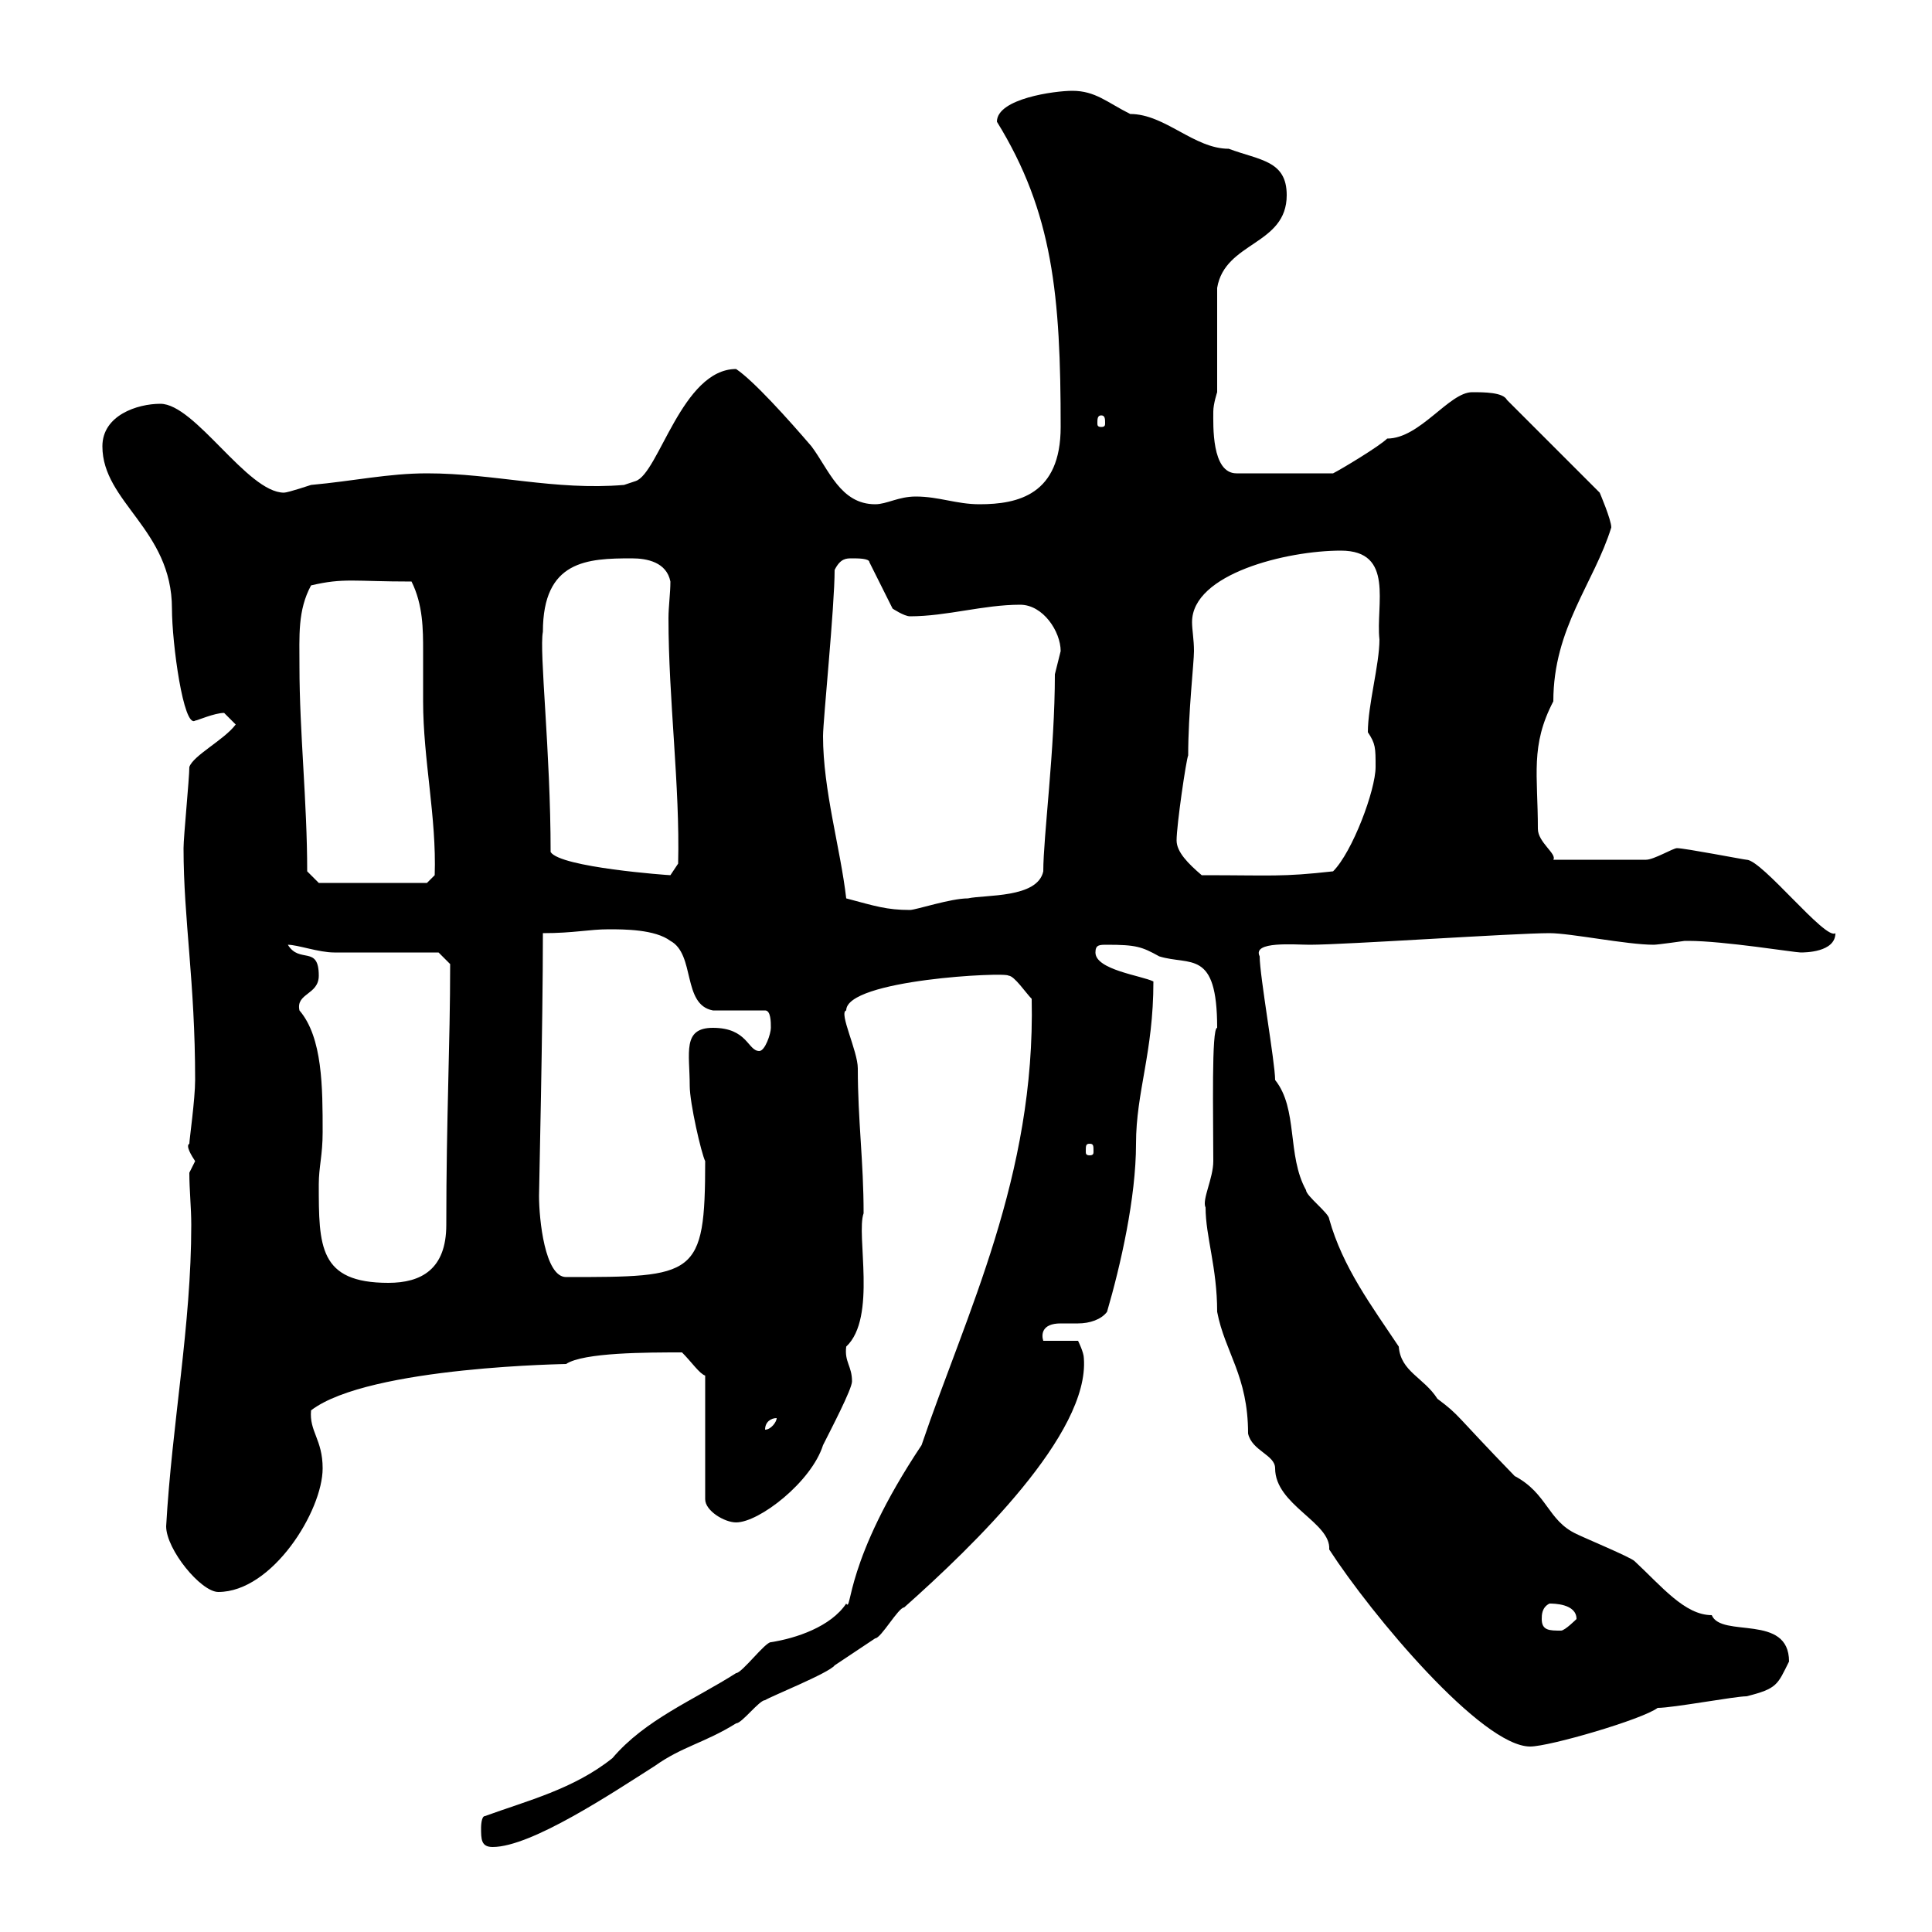 <svg xmlns="http://www.w3.org/2000/svg" xmlns:xlink="http://www.w3.org/1999/xlink" width="300" height="300"><path d="M74.70 283.80C74.70 285.60 74.70 286.80 76.50 286.80C82.50 286.80 95.10 278.40 101.70 274.20C105.90 271.20 109.50 270.60 114.30 267.60C115.20 267.60 117.90 264 118.80 264C119.70 263.40 128.70 259.80 129.60 258.60C130.50 258 135 255 135.90 254.40C136.80 254.40 139.50 249.60 140.40 249.60C151.20 240 169.20 222.60 168.30 210.90C168.30 210 167.40 208.20 167.40 208.20L162 208.20C161.70 207.30 161.70 205.50 164.70 205.50C165.60 205.50 166.80 205.50 167.40 205.50C169.20 205.50 171 204.90 171.90 203.70C174 196.50 176.40 186 176.40 177.60C176.40 169.50 179.10 163.50 179.10 152.40C177.30 151.50 170.10 150.60 170.10 147.90C170.10 146.70 170.70 146.70 171.90 146.70C176.40 146.70 177.30 147 180 148.50C184.80 150 189 147.30 189 159.60C188.10 159.60 188.40 173.10 188.40 180.30C188.40 183 186.60 186.30 187.20 187.50C187.20 192 189 196.80 189 203.70C190.20 210 193.80 213.60 193.80 222.60C194.40 225.30 198 225.90 198 228C198 233.70 206.70 236.40 206.40 240.60C213 250.80 230.10 271.20 237.60 271.20C240.60 271.20 255 267 257.40 265.20C259.80 265.20 269.40 263.40 271.20 263.40C276 262.20 276 261.60 277.80 258C277.80 250.50 267.30 254.40 265.80 250.80C261.60 250.80 258 246.30 253.80 242.40C253.20 241.80 246 238.80 244.80 238.20C240.30 236.10 240.30 231.90 235.20 229.20C225.60 219.30 226.80 219.90 223.20 217.20C221.10 213.90 217.50 213 217.20 209.10C213 202.80 208.50 196.80 206.40 189.30C206.40 188.40 202.80 185.70 202.80 184.80C199.80 179.40 201.60 172.20 198 167.70C198 165 195.60 151.50 195.60 148.50C194.40 146.10 201 146.70 203.40 146.70C208.80 146.70 235.20 144.90 240.60 144.90C243.90 144.90 252.60 146.70 256.80 146.70C257.40 146.70 261.60 146.10 261.60 146.10C262.20 146.10 262.20 146.10 262.20 146.10C267.60 146.10 278.70 147.90 279.60 147.90C280.20 147.90 285 147.90 285 144.90C283.50 146.10 273.60 133.50 271.20 133.50C270.90 133.50 261.60 131.70 260.40 131.70C259.80 131.70 256.80 133.50 255.60 133.50L241.20 133.50C241.80 132.60 238.80 130.80 238.80 128.70C238.80 120.30 237.60 115.80 241.20 108.90C241.20 97.50 247.50 90.60 250.20 81.90C250.20 80.70 248.40 76.50 248.40 76.50L234 62.10C233.40 60.90 230.40 60.90 228.60 60.90C225 60.90 220.50 68.10 215.40 68.10C214.20 69.30 208.20 72.90 207 73.50L192 73.50C188.10 73.50 188.40 66 188.40 63.90C188.40 62.70 189 60.90 189 60.90L189 44.70C190.20 37.50 199.80 38.10 199.80 30.30C199.80 24.90 195.60 24.90 190.80 23.10C185.40 23.10 180.90 17.70 175.50 17.70C171.90 15.90 170.10 14.10 166.50 14.10C163.80 14.10 154.80 15.30 154.80 18.90C163.50 33 164.70 45.90 164.70 66.30C164.70 76.80 158.10 78.30 152.10 78.30C148.50 78.30 145.80 77.10 142.20 77.10C139.50 77.10 137.70 78.30 135.90 78.30C130.50 78.30 128.70 72.90 126 69.30C122.40 65.10 117 59.10 114.30 57.30C105.90 57.30 102.30 73.50 98.70 74.70L96.90 75.30C86.10 76.20 76.80 73.50 66.30 73.50C60.30 73.50 54.90 74.70 48.30 75.30C48.30 75.30 44.70 76.50 44.10 76.50C38.40 76.50 30.30 62.70 24.90 62.70C21.30 62.70 15.90 64.50 15.90 69.30C15.90 78 26.70 82.20 26.70 94.50C26.70 99.90 28.50 113.10 30.30 111.90C30.60 111.90 33.30 110.70 34.80 110.70C34.80 110.70 36.60 112.50 36.60 112.50C34.80 114.90 30 117.30 29.40 119.10C29.40 120.90 28.50 129.90 28.50 131.70C28.50 142.80 30.30 152.40 30.30 167.70C30.30 170.70 29.40 177 29.40 177.60C28.80 177.90 29.70 179.40 30.30 180.30C30.30 180.30 29.40 182.10 29.40 182.10C29.40 184.80 29.70 187.50 29.70 190.20C29.70 205.80 26.70 221.10 25.80 237C25.80 240.60 31.20 247.20 33.90 247.20C42.30 247.20 50.10 234.60 50.10 228C50.10 223.50 48 222.30 48.30 219C57.30 212.10 89.10 211.80 87.90 211.80C90.60 210 100.50 210 105.90 210C107.40 211.50 108.60 213.30 109.50 213.60L109.50 232.80C109.50 234.60 112.50 236.40 114.30 236.40C117.90 236.40 126 230.10 127.80 224.40C129 222 132.30 215.70 132.30 214.50C132.30 212.10 131.10 211.50 131.40 209.10C136.20 204.60 132.90 191.70 134.10 188.40C134.10 180.30 133.20 174 133.20 165.90C133.20 163.20 130.20 157.20 131.40 156.90C131.40 152.10 156.30 150.90 156.60 151.50C157.50 151.50 159.30 154.20 160.20 155.10C160.80 182.70 150 204 143.10 224.40C131.10 242.40 132.30 250.50 131.40 249C129 252.60 123.60 254.40 119.70 255C118.80 255 115.20 259.80 114.30 259.80C107.70 264 100.20 267 95.10 273C89.10 277.80 81.90 279.60 75.30 282C74.70 282 74.70 283.80 74.70 283.80ZM239.40 251.40C239.40 250.80 239.40 249.60 240.60 249C241.20 249 244.80 249 244.80 251.40C244.80 251.40 243 253.20 242.40 253.20C240.60 253.20 239.40 253.20 239.40 251.40ZM120.60 220.20C120.60 220.80 119.70 222 118.80 222C118.80 220.80 119.70 220.20 120.60 220.20ZM49.50 183.90C49.50 181.20 50.10 179.40 50.10 175.80C50.10 168.90 50.10 161.10 46.50 156.90C45.90 154.20 49.50 154.50 49.50 151.50C49.50 146.70 46.50 149.70 44.70 146.70C46.20 146.70 49.50 147.90 51.90 147.90C54.90 147.90 65.70 147.90 68.10 147.90L69.90 149.70C69.90 162.30 69.30 173.40 69.30 190.20C69.30 197.10 65.40 199.20 60.30 199.20C49.50 199.20 49.50 193.50 49.50 183.90ZM83.70 185.70C83.70 184.80 84.30 159 84.30 144.90C89.10 144.90 91.50 144.30 94.50 144.30C96.90 144.30 101.70 144.30 104.10 146.10C108 148.20 105.90 156 110.70 156.90L118.80 156.90C119.70 156.90 119.70 158.70 119.70 159.60C119.70 160.50 118.80 163.20 117.90 163.20C116.10 163.20 116.10 159.60 110.70 159.60C105.90 159.60 107.10 163.50 107.10 168.60C107.10 171.30 108.90 179.10 109.50 180.30C109.50 198.30 108 198.30 87.90 198.30C84.60 198.30 83.70 189.30 83.70 185.70ZM169.20 177.60C169.80 177.60 169.80 177.90 169.80 178.80C169.80 179.10 169.80 179.40 169.20 179.40C168.60 179.40 168.60 179.10 168.60 178.80C168.60 177.90 168.60 177.60 169.20 177.60ZM131.40 139.50C130.50 131.70 127.80 122.70 127.80 114.30C127.80 111.90 129.60 94.20 129.60 88.50C130.50 86.70 131.40 86.70 132.30 86.70C133.20 86.70 135 86.70 135 87.30L138.60 94.50C138.60 94.50 140.40 95.70 141.30 95.70C147 95.70 152.70 93.90 158.40 93.90C162 93.90 164.70 98.10 164.70 101.10C164.70 101.10 163.80 104.70 163.80 104.70C163.80 116.40 162 129.90 162 135.30C161.10 139.50 153 138.90 150.30 139.50C147.60 139.50 142.20 141.30 141.30 141.30C137.70 141.30 135.90 140.70 131.40 139.50ZM47.70 135.30C47.70 124.50 46.50 113.70 46.50 103.50C46.50 98.70 46.20 94.80 48.30 90.90C53.40 89.70 54.90 90.30 63.90 90.30C65.70 93.90 65.70 97.80 65.70 101.10C65.70 103.50 65.70 106.50 65.70 108.90C65.70 117.90 67.80 126.90 67.50 135.90L66.30 137.10L49.50 137.10ZM85.50 132.30C85.50 116.70 83.70 101.10 84.30 98.10C84.30 87 91.20 86.70 98.10 86.70C100.50 86.70 103.50 87.30 104.10 90.30C104.10 92.10 103.80 94.20 103.80 96C103.80 108.60 105.60 122.10 105.30 134.10L104.10 135.90C103.80 135.90 87 134.70 85.50 132.30ZM182.70 130.50C182.70 128.10 184.20 117.90 184.50 117.30C184.50 110.70 185.40 102.90 185.40 101.10C185.40 99.30 185.10 97.80 185.10 96.60C185.10 89.10 199.80 85.50 208.20 85.50C216.60 85.50 213.60 93.90 214.20 99.30C214.20 103.20 212.40 109.50 212.40 113.70C213.60 115.50 213.60 116.10 213.60 119.10C213.60 122.70 210 132.30 207 135.30C198.90 136.20 197.70 135.90 186.60 135.90C184.50 134.10 182.70 132.30 182.70 130.50ZM171 64.50C171.60 64.50 171.60 65.10 171.60 65.70C171.60 66 171.60 66.30 171 66.30C170.40 66.30 170.40 66 170.40 65.70C170.40 65.10 170.40 64.50 171 64.50Z"/></svg>